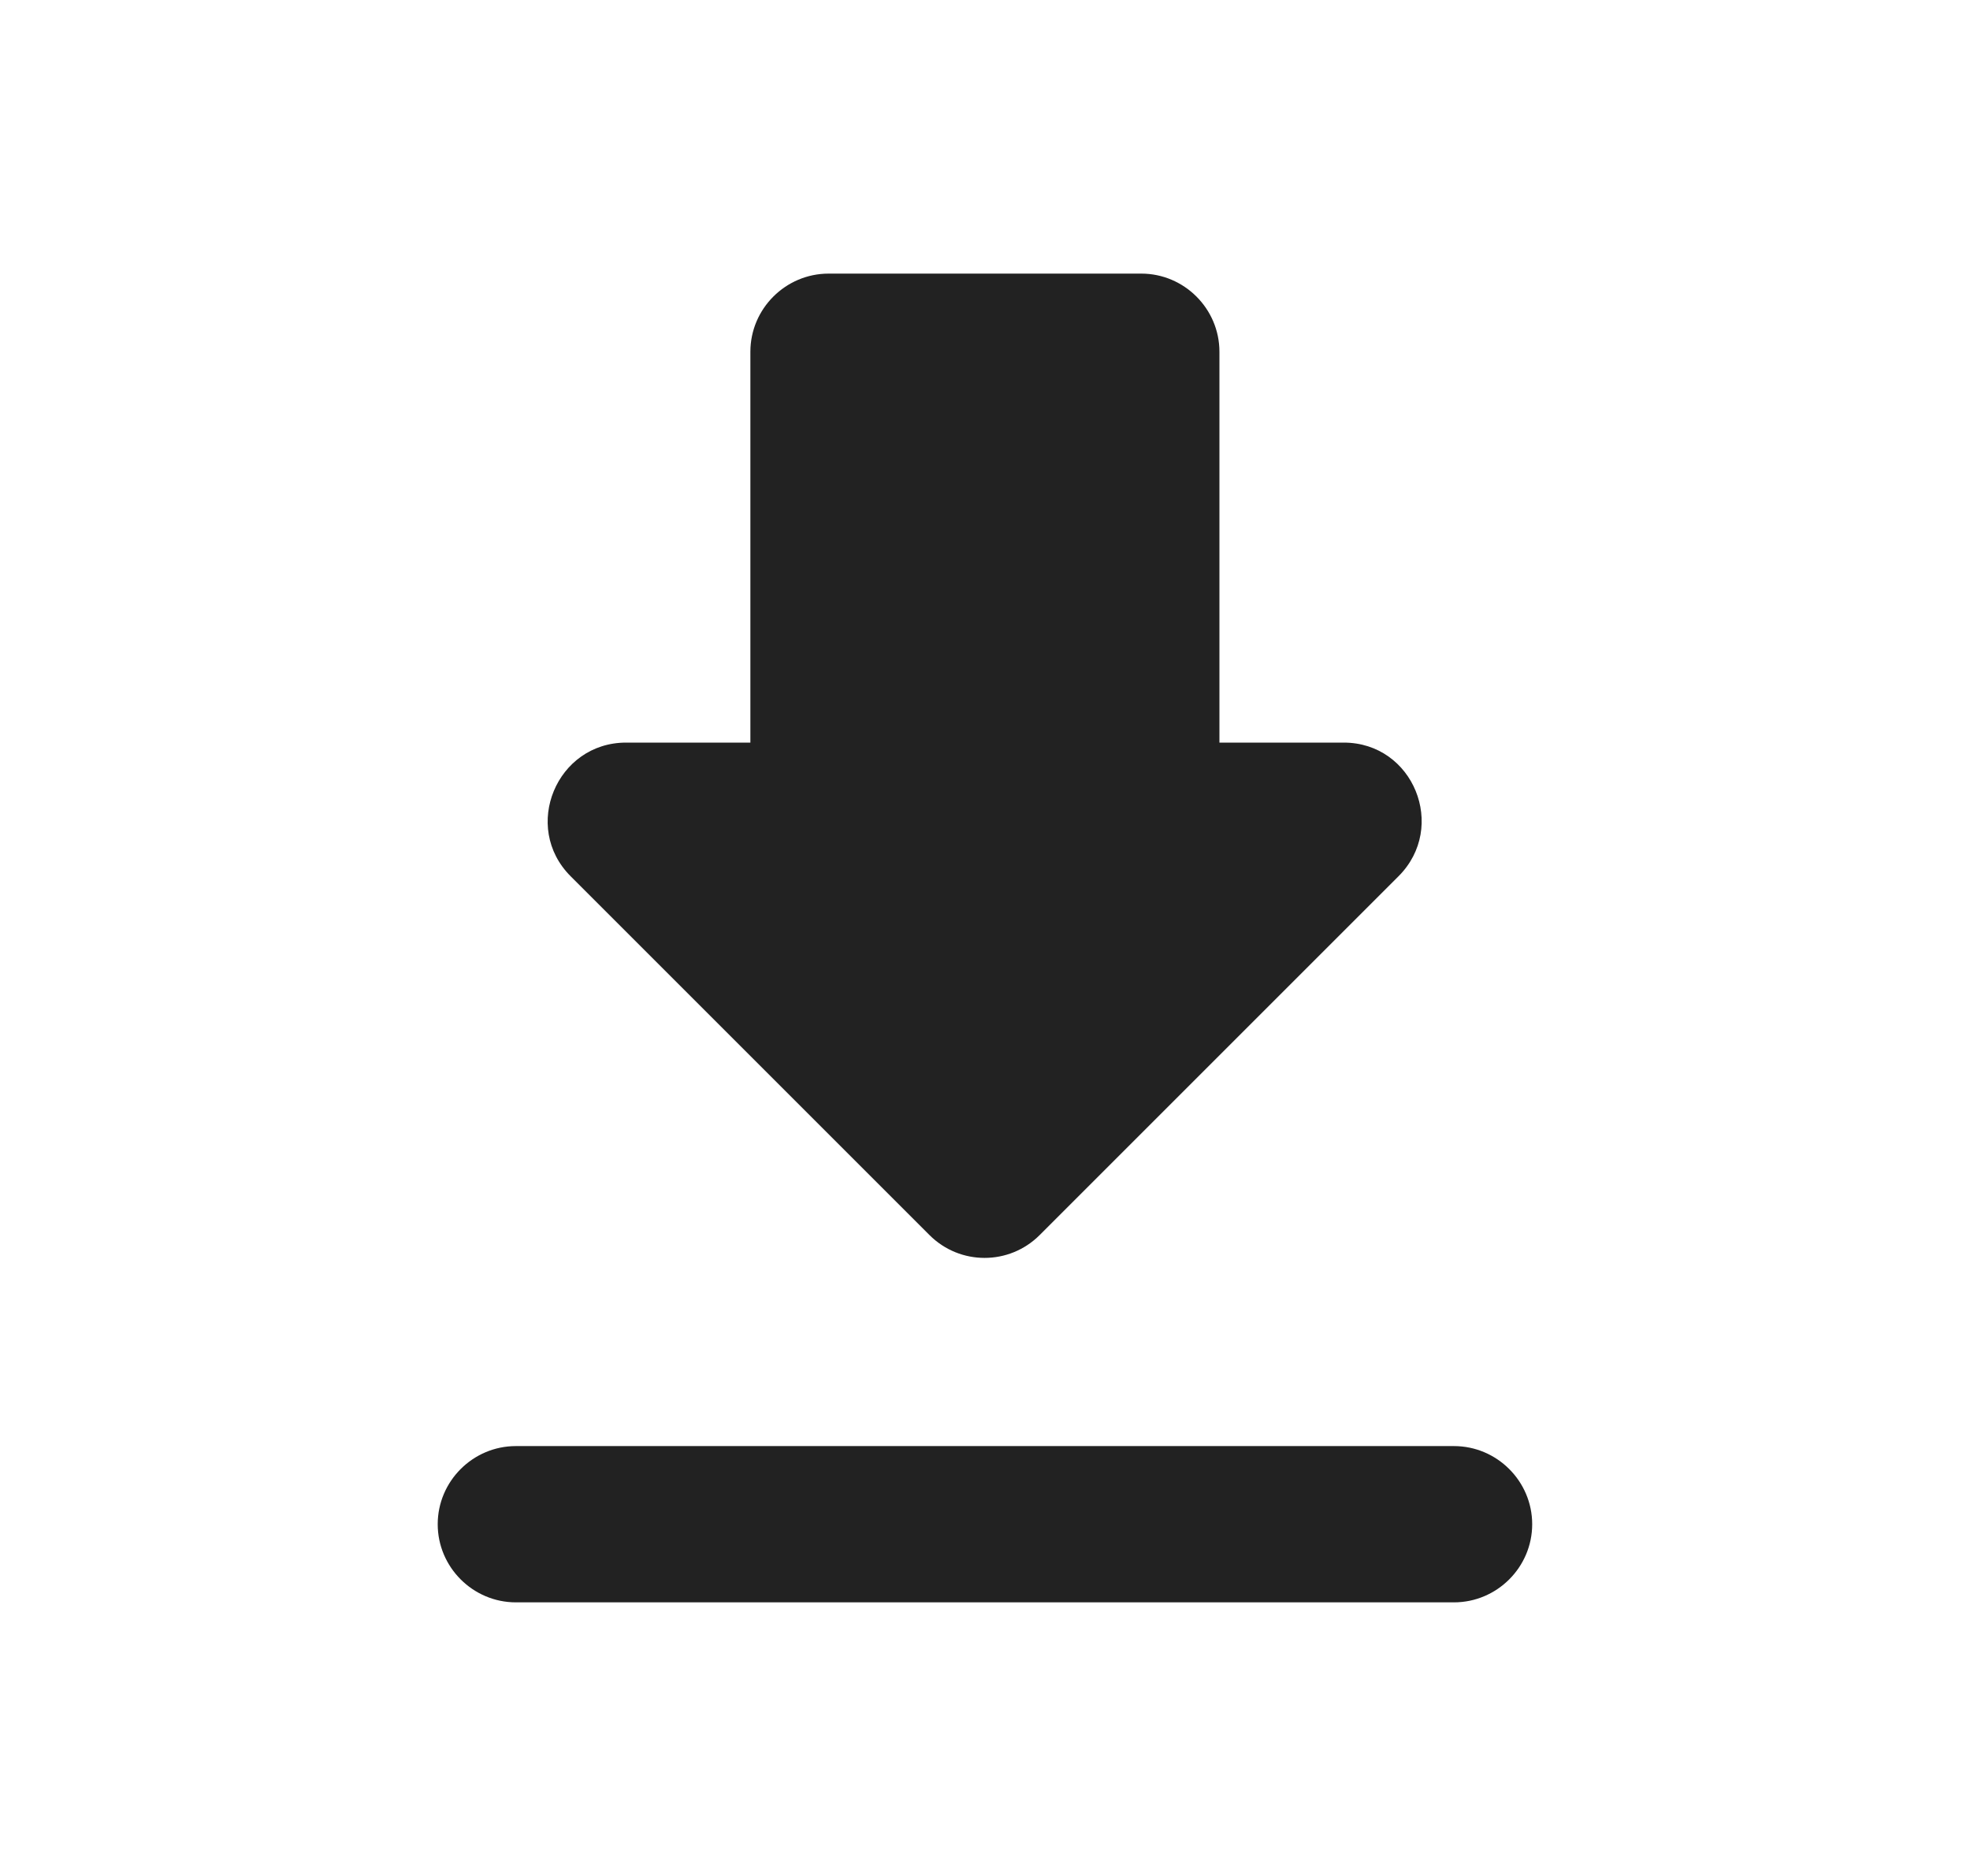 <svg width="21" height="20" viewBox="0 0 21 20" fill="none" xmlns="http://www.w3.org/2000/svg"><path d="M14.324 7.917H12.999V3.75C12.999 3.292 12.624 2.917 12.166 2.917H8.833C8.374 2.917 7.999 3.292 7.999 3.75V7.917H6.674C5.933 7.917 5.558 8.817 6.083 9.342L9.908 13.167C10.233 13.492 10.758 13.492 11.083 13.167L14.908 9.342C15.433 8.817 15.066 7.917 14.324 7.917ZM4.666 16.25C4.666 16.708 5.041 17.083 5.499 17.083H15.499C15.958 17.083 16.333 16.708 16.333 16.25C16.333 15.792 15.958 15.417 15.499 15.417H5.499C5.041 15.417 4.666 15.792 4.666 16.25Z" fill="#222222"/></svg>